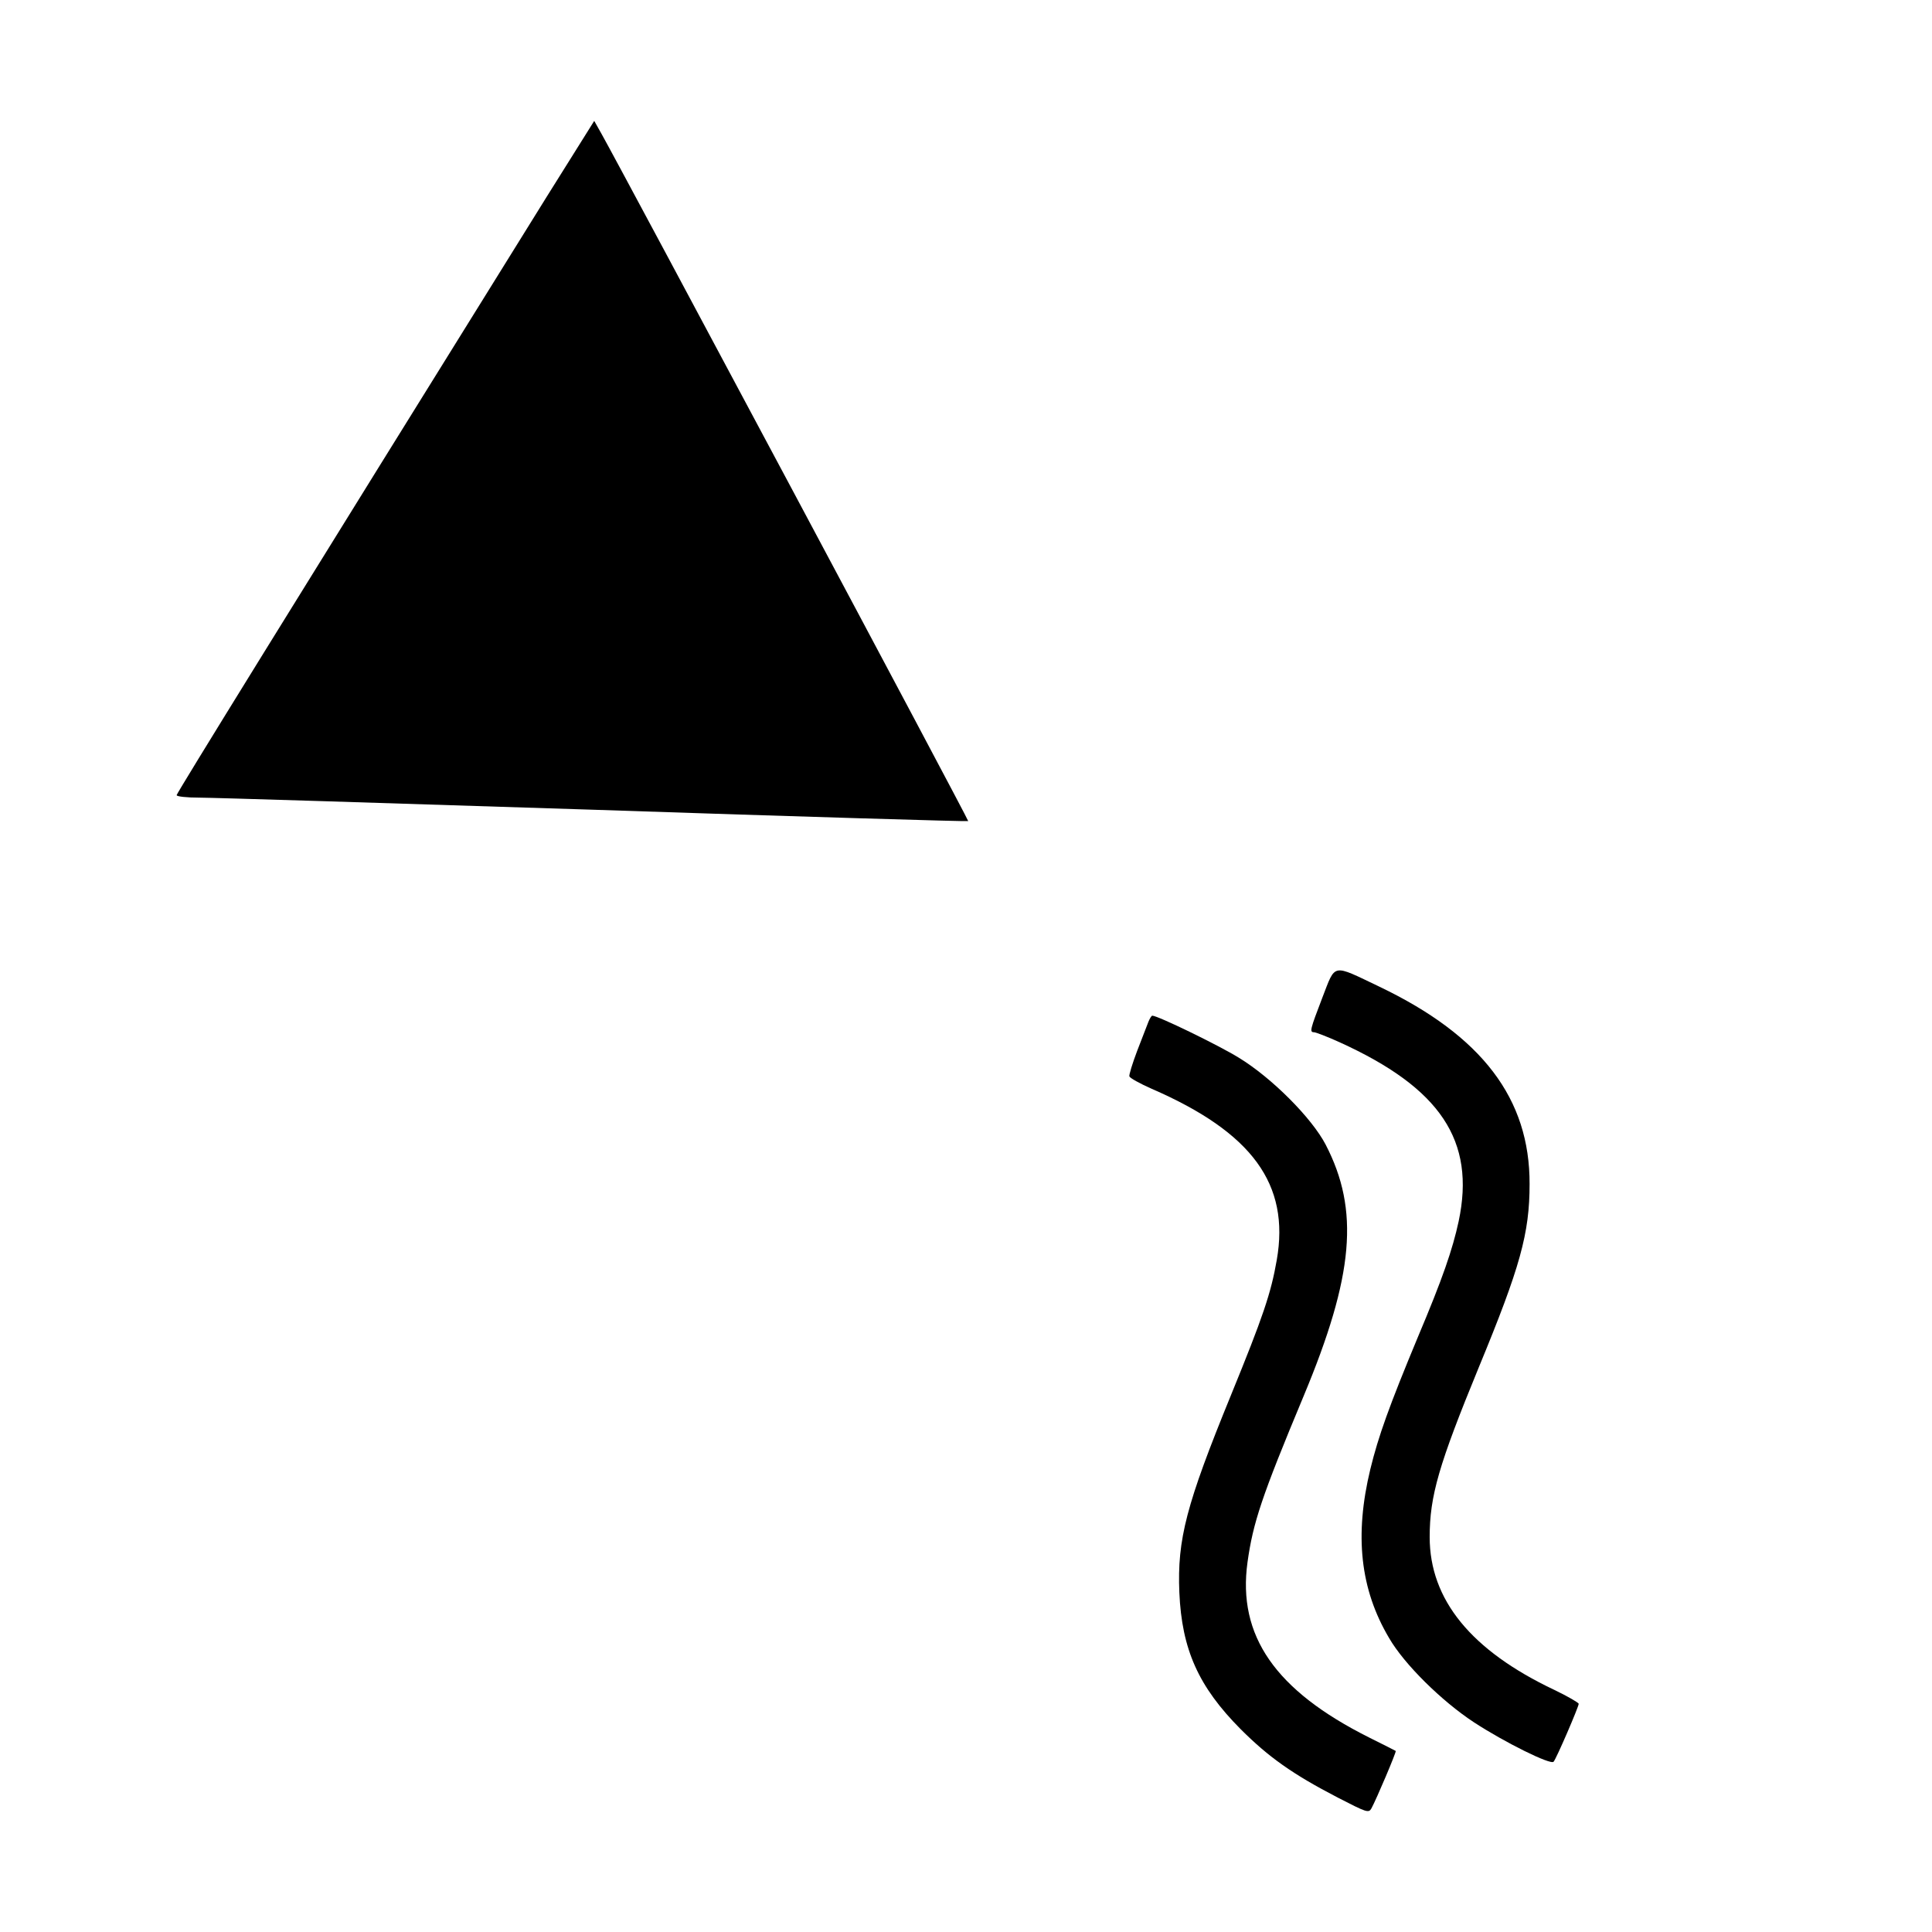 <?xml version="1.0" standalone="no"?>
<!DOCTYPE svg PUBLIC "-//W3C//DTD SVG 20010904//EN"
 "http://www.w3.org/TR/2001/REC-SVG-20010904/DTD/svg10.dtd">
<svg version="1.0" xmlns="http://www.w3.org/2000/svg"
 width="700pt" height="700pt" viewBox="0 0 700 700"
 preserveAspectRatio="xMidYMid meet">
<g transform="translate(0,700) scale(0.1,-0.1)"
fill="#000000" stroke="none">
<path d="M1982 6289 c-936 -1506 -1342 -2163 -1342 -2170 0 -5 37 -9 83 -9 45
0 690 -20 1432 -44 743 -25 1351 -43 1353 -41 3 3 -1256 2361 -1328 2489 l-27
48 -171 -273z"/>
<path d="M4791 3385 c-44 -115 -47 -125 -30 -125 6 0 48 -16 92 -36 366 -166
494 -357 432 -649 -22 -102 -58 -207 -148 -420 -104 -250 -143 -359 -172 -478
-58 -240 -37 -435 68 -612 55 -95 190 -228 307 -305 110 -72 279 -156 289
-143 10 11 91 199 91 210 -1 4 -40 27 -88 50 -302 143 -452 327 -452 554 0
149 33 262 178 615 150 363 184 485 184 664 1 309 -172 537 -544 715 -174 83
-158 86 -207 -40z"/>
<path d="M4161 3298 c-5 -13 -23 -60 -41 -106 -17 -45 -30 -87 -28 -92 2 -6
38 -26 81 -45 364 -158 501 -346 453 -620 -21 -121 -50 -206 -166 -490 -162
-396 -195 -522 -187 -715 9 -206 69 -341 222 -495 101 -101 188 -163 352 -248
105 -54 112 -57 122 -39 18 33 91 205 88 208 -1 1 -45 23 -97 49 -339 170
-477 368 -440 635 20 143 51 237 203 601 183 438 203 675 80 912 -50 96 -195
242 -315 315 -73 45 -293 152 -313 152 -3 0 -9 -10 -14 -22z"/>
</g>
</svg>
